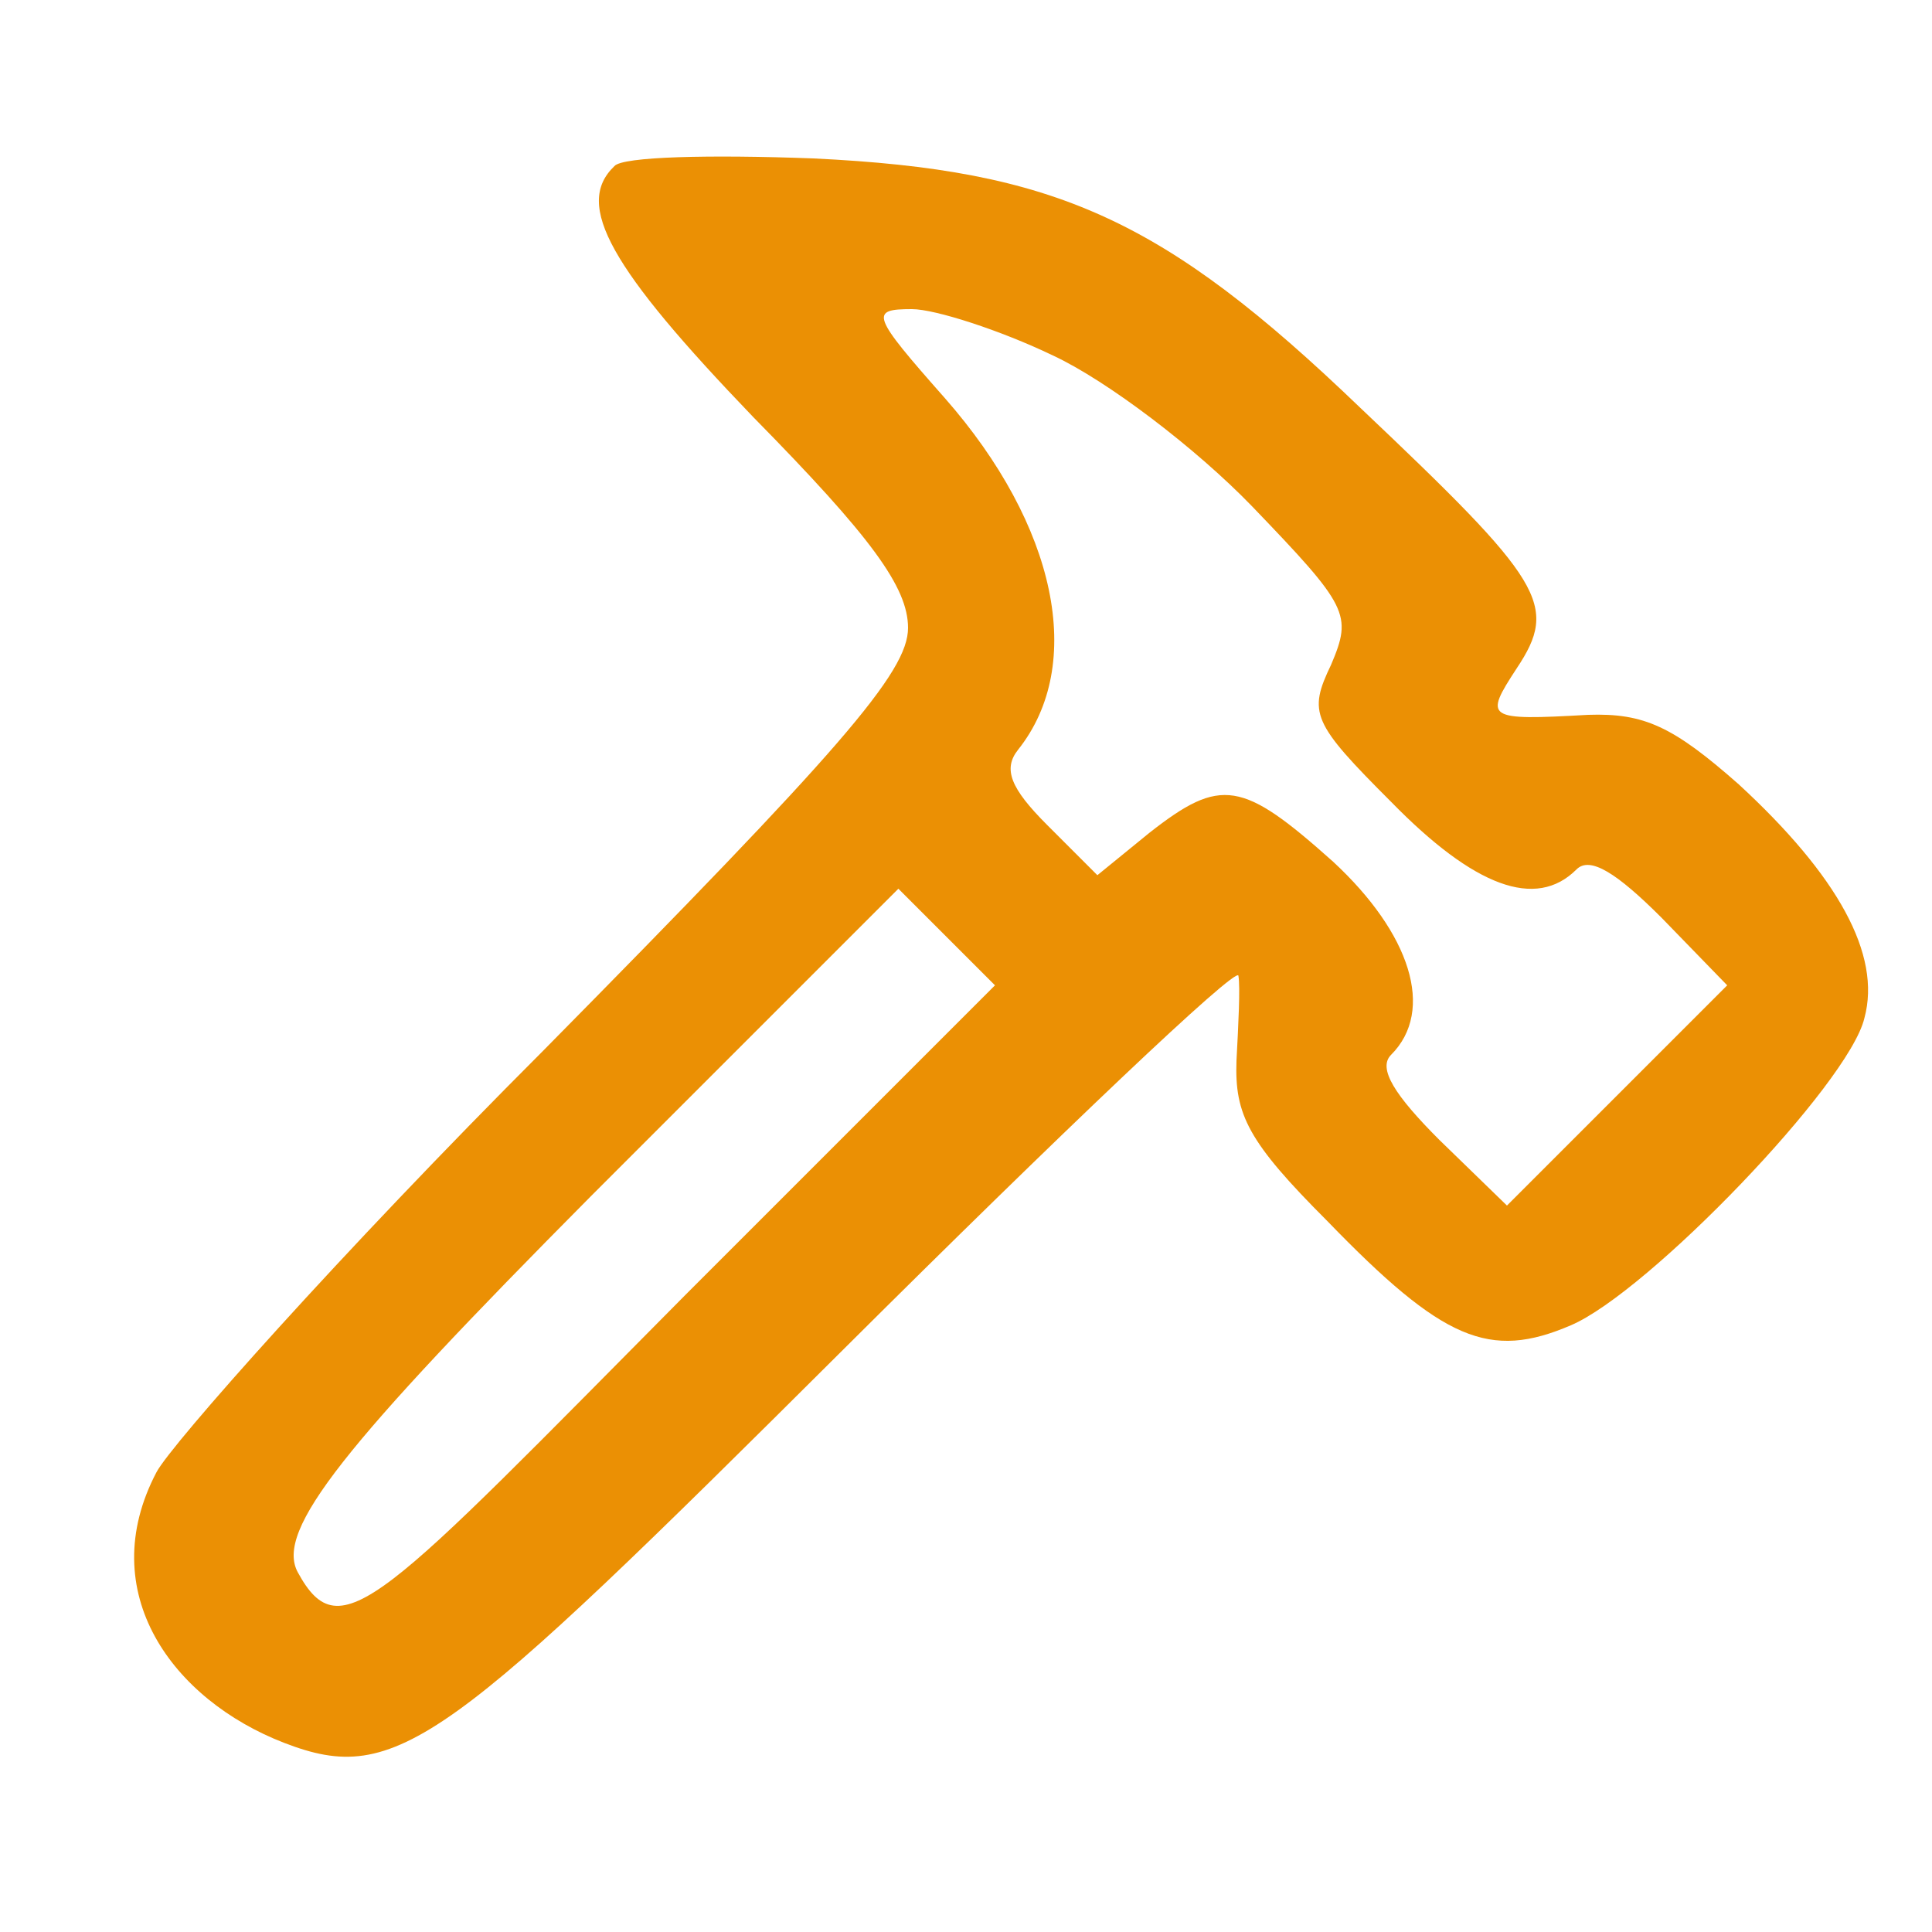 <?xml version="1.0" encoding="utf-8"?>
<svg version="1.0" xmlns="http://www.w3.org/2000/svg" width="100pt" height="100pt" viewBox="0 0 100 100" preserveAspectRatio="xMidYMid meet">
  <g transform="translate(0,100) scale(0.1,-0.1)" fill="#000000" stroke="none">
    <path d="M 318 914 C 297 894 316 861 390 784 C 451 722 470 696 470 675 C 470 652 435 612 281 456 C 176 351 88.513 252.302 81 238 C 48.328 175.808 89.409 120.149 147.179 97.863 C 205.831 75.236 231 96.886 437 302 C 548.741 413.261 640 500 641 495 C 642 489 641 470 640 451 C 639 423 646 409 687 368 C 747 306 771 296 813 314 C 853 331 957 439 965 473 C 974 506 951 547 900 594 C 866 624 851 631 822 630 C 769 627 768 628 785 654 C 807 687 799 699 704 789 C 602 887 546 912 421 918 C 368 920 322 919 318 914 Z M 545 816 C 573 803 619 768 648 738 C 698 686 700 682 689 656 C 677 631 679 626 720 585 C 763 541 795 529 816 550 C 823 557 837 548 860 525 L 894 490 L 837 433 L 780 376 L 745 410 C 722 433 713 447 720 454 C 743 477 730 517 690 554 C 643 596 632 598 595 569 L 568 547 L 542 573 C 523 592 519 602 527 612 C 562 656 547 728 489 794 C 451 837 450 840 472 840 C 484 840 518 829 545 816 Z M 355 330 C 196.593 170.274 176.423 145.262 154.137 186.179 C 142.267 207.972 178 252.023 306 381 L 465 540 L 490 515 L 515 490 L 355 330 Z" style="fill: rgb(235, 144, 4);"/>
  </g>
</svg>